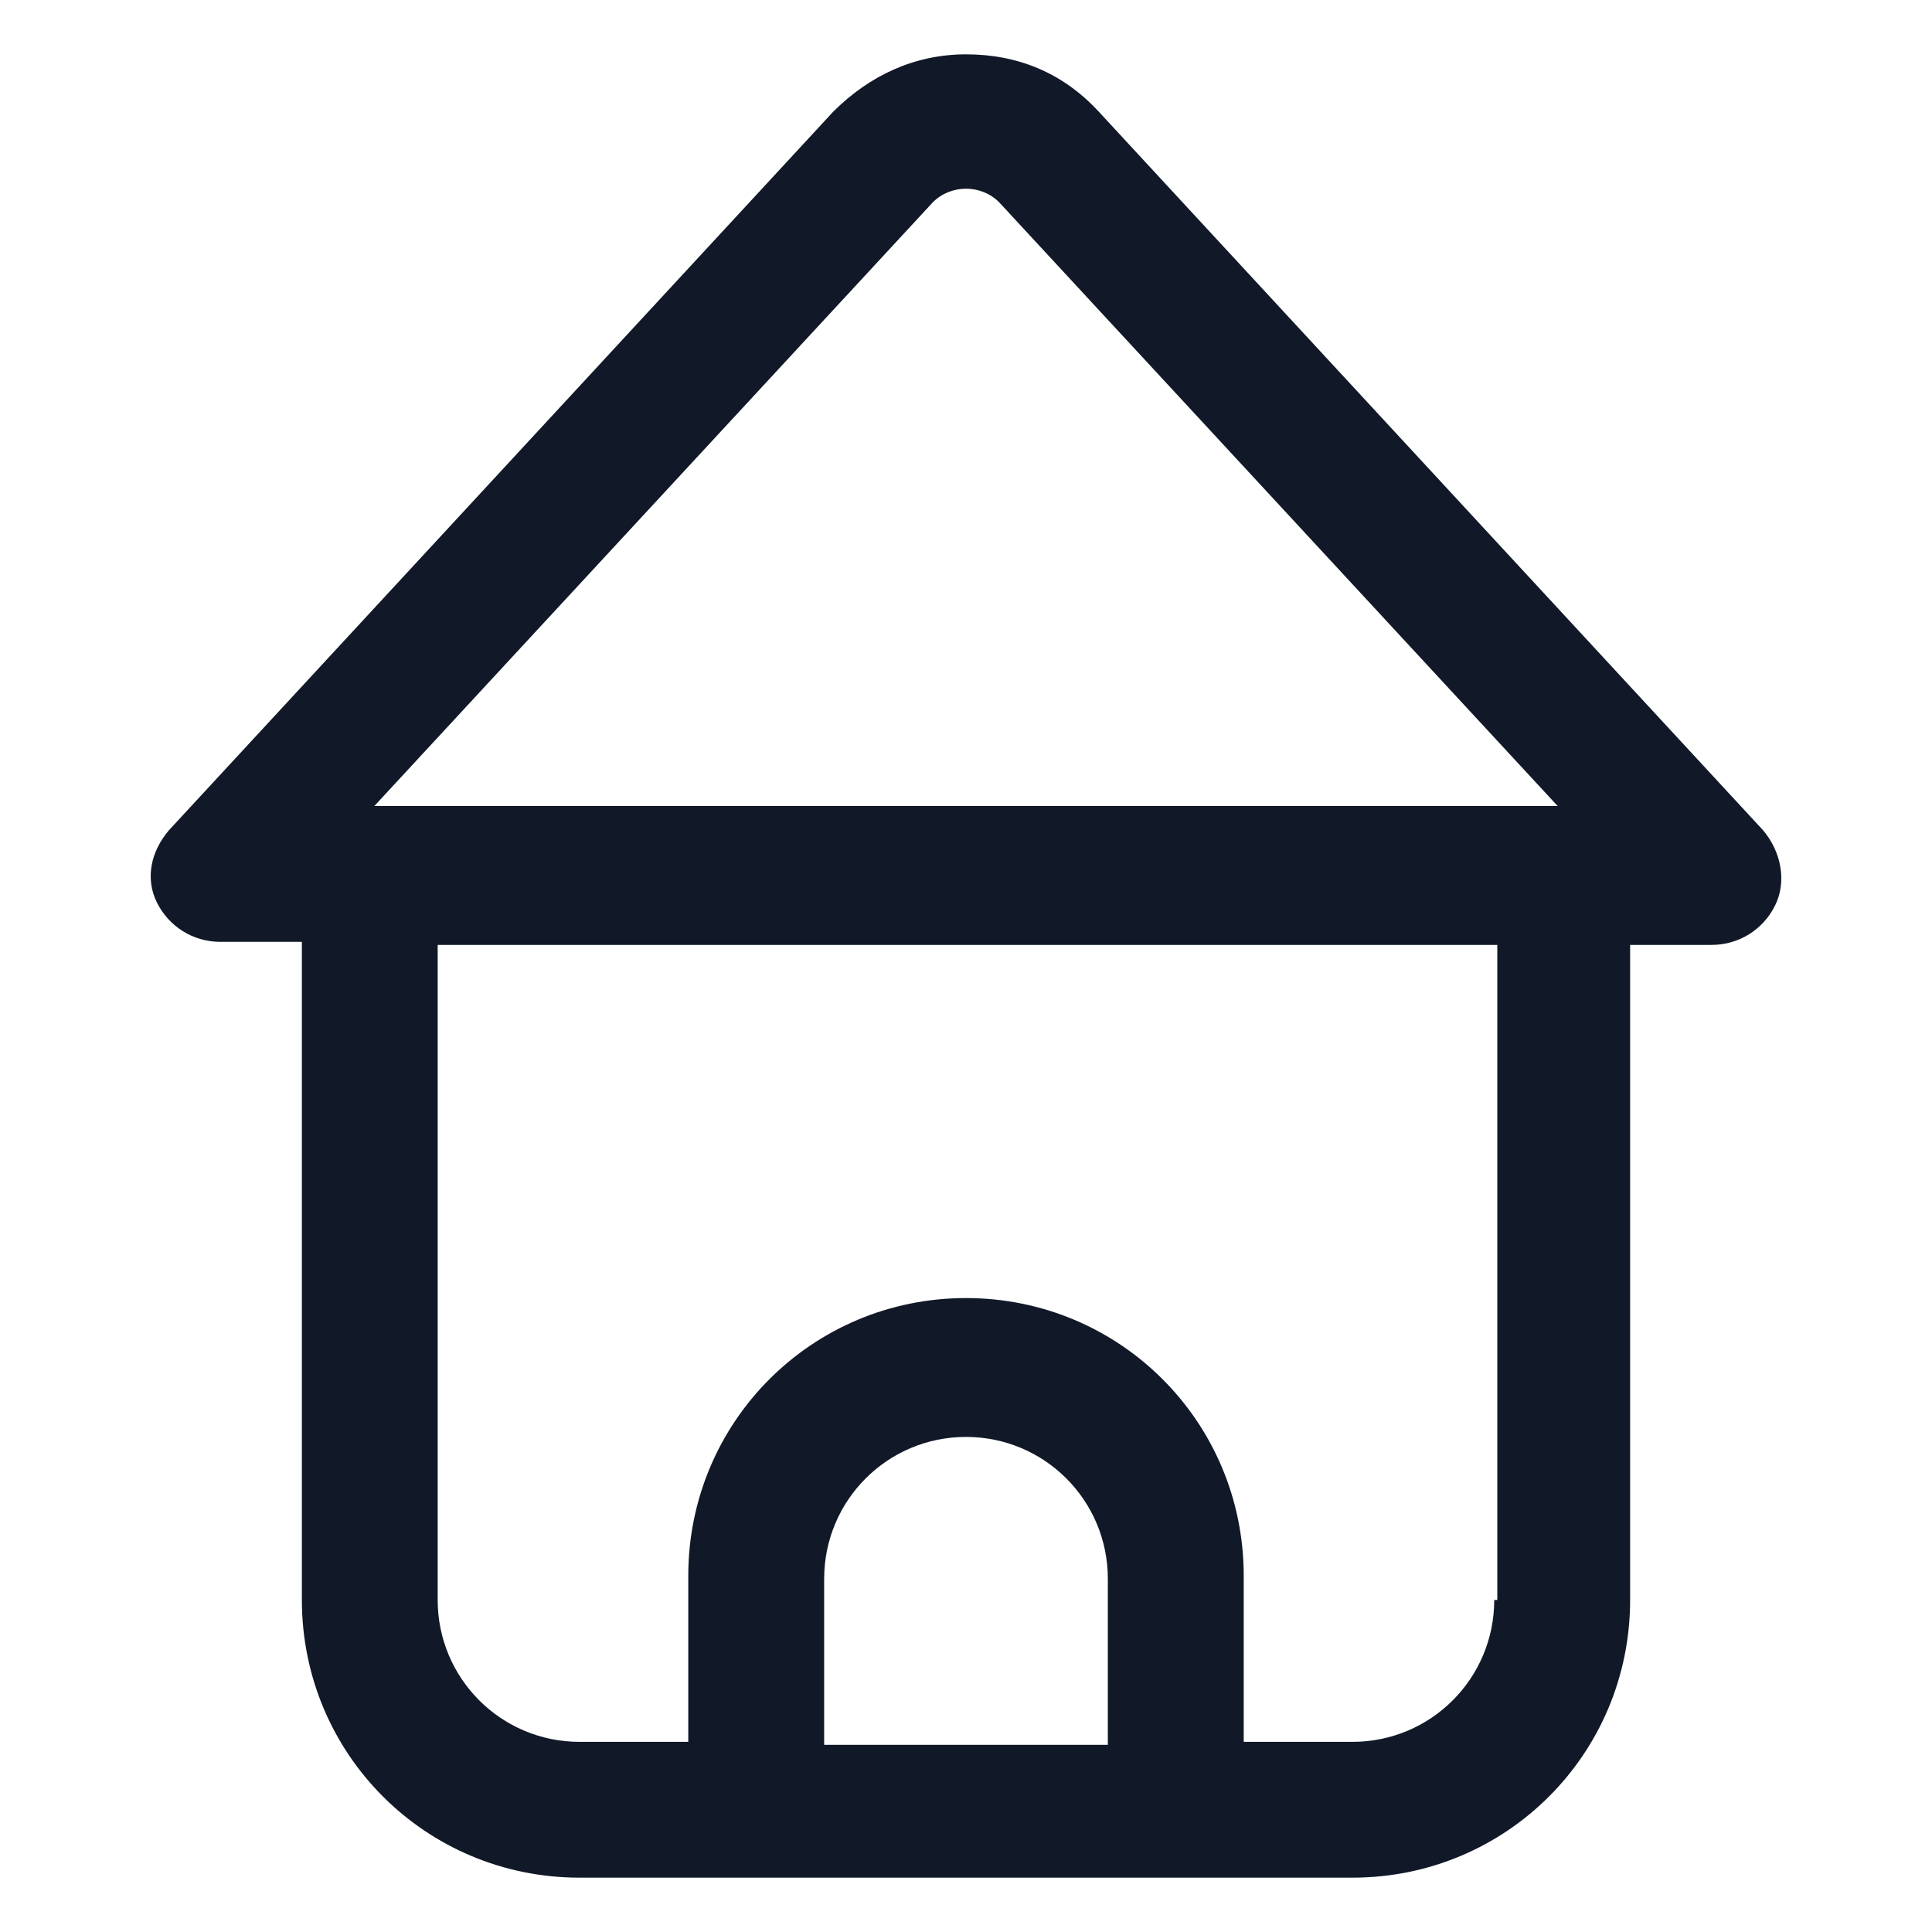 <svg xmlns="http://www.w3.org/2000/svg" width="24" height="24" viewBox="0 0 24 24" fill="none"><path d="M21.9 10.312L13.65 1.388C13.2 0.9 12.637 0.675 12 0.675C11.363 0.675 10.8 0.938 10.35 1.388L2.1 10.312C1.875 10.575 1.8 10.912 1.95 11.213C2.1 11.512 2.4 11.7 2.737 11.7H3.75V19.875C3.75 21.788 5.287 23.325 7.2 23.325H16.8C18.712 23.325 20.25 21.788 20.25 19.875V11.738H21.262C21.6 11.738 21.9 11.55 22.05 11.25C22.2 10.95 22.125 10.575 21.9 10.312ZM11.588 2.513C11.812 2.288 12.188 2.288 12.412 2.513L19.35 10.013H4.65L11.588 2.513ZM13.762 21.675H10.238V19.613C10.238 18.638 11.025 17.85 12 17.85C12.975 17.85 13.762 18.638 13.762 19.613V21.675V21.675ZM18.562 19.875C18.562 20.85 17.775 21.638 16.8 21.638H15.45V19.575C15.45 17.663 13.912 16.125 12 16.125C10.088 16.125 8.55 17.663 8.55 19.575V21.638H7.2C6.225 21.638 5.437 20.85 5.437 19.875V11.738H18.6V19.875H18.562Z" fill="#111928"></path></svg>